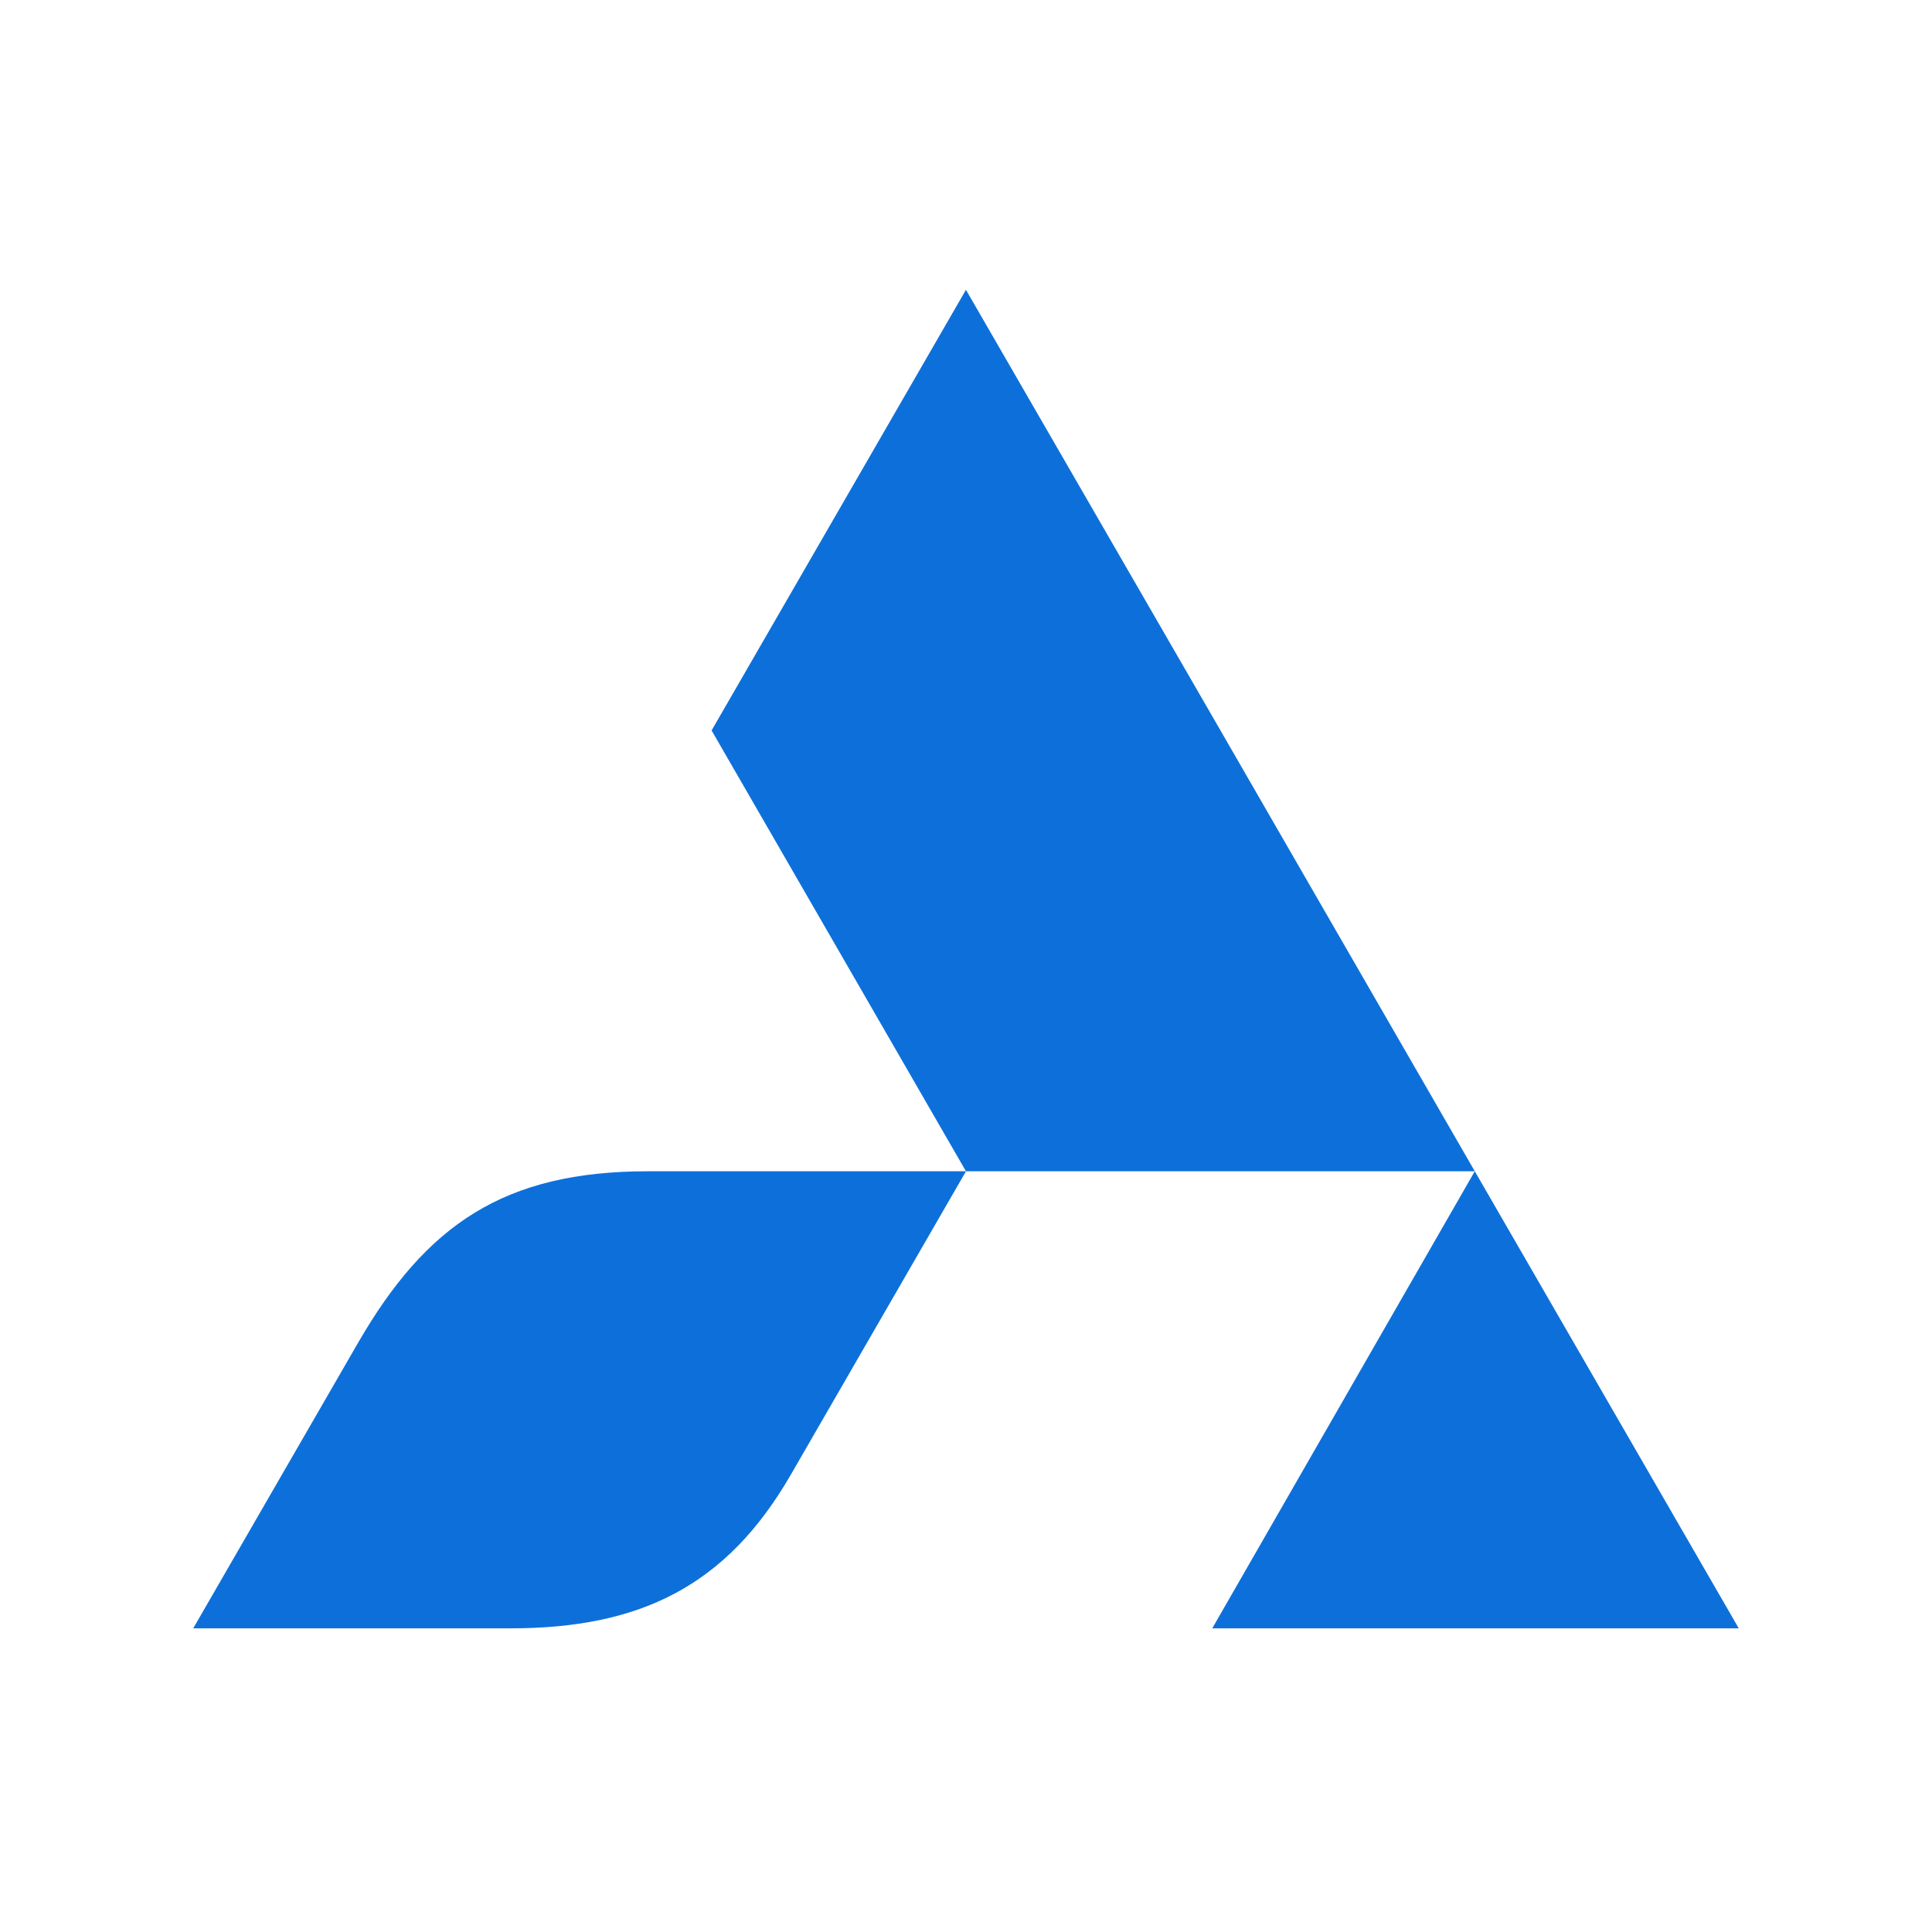 <?xml version="1.0" encoding="utf-8"?><svg width="100" height="100" viewBox="0 0 100 100" fill="none" xmlns="http://www.w3.org/2000/svg">
<path fill-rule="evenodd" clip-rule="evenodd" d="M33.53 60.625H50C46.984 65.854 43.959 71.091 40.934 76.327C37.611 82.089 33.142 84.283 26.424 84.283H10C12.844 79.361 15.679 74.441 18.523 69.52C22.063 63.388 26.099 60.625 33.53 60.625Z" fill="#0D70DA"/>
<path fill-rule="evenodd" clip-rule="evenodd" d="M63.172 37.808L49.997 15L36.832 37.808L49.997 60.624H76.335L62.746 84.282H89.998L76.335 60.624L63.172 37.808Z" fill="#0D70DA"/>
</svg>
